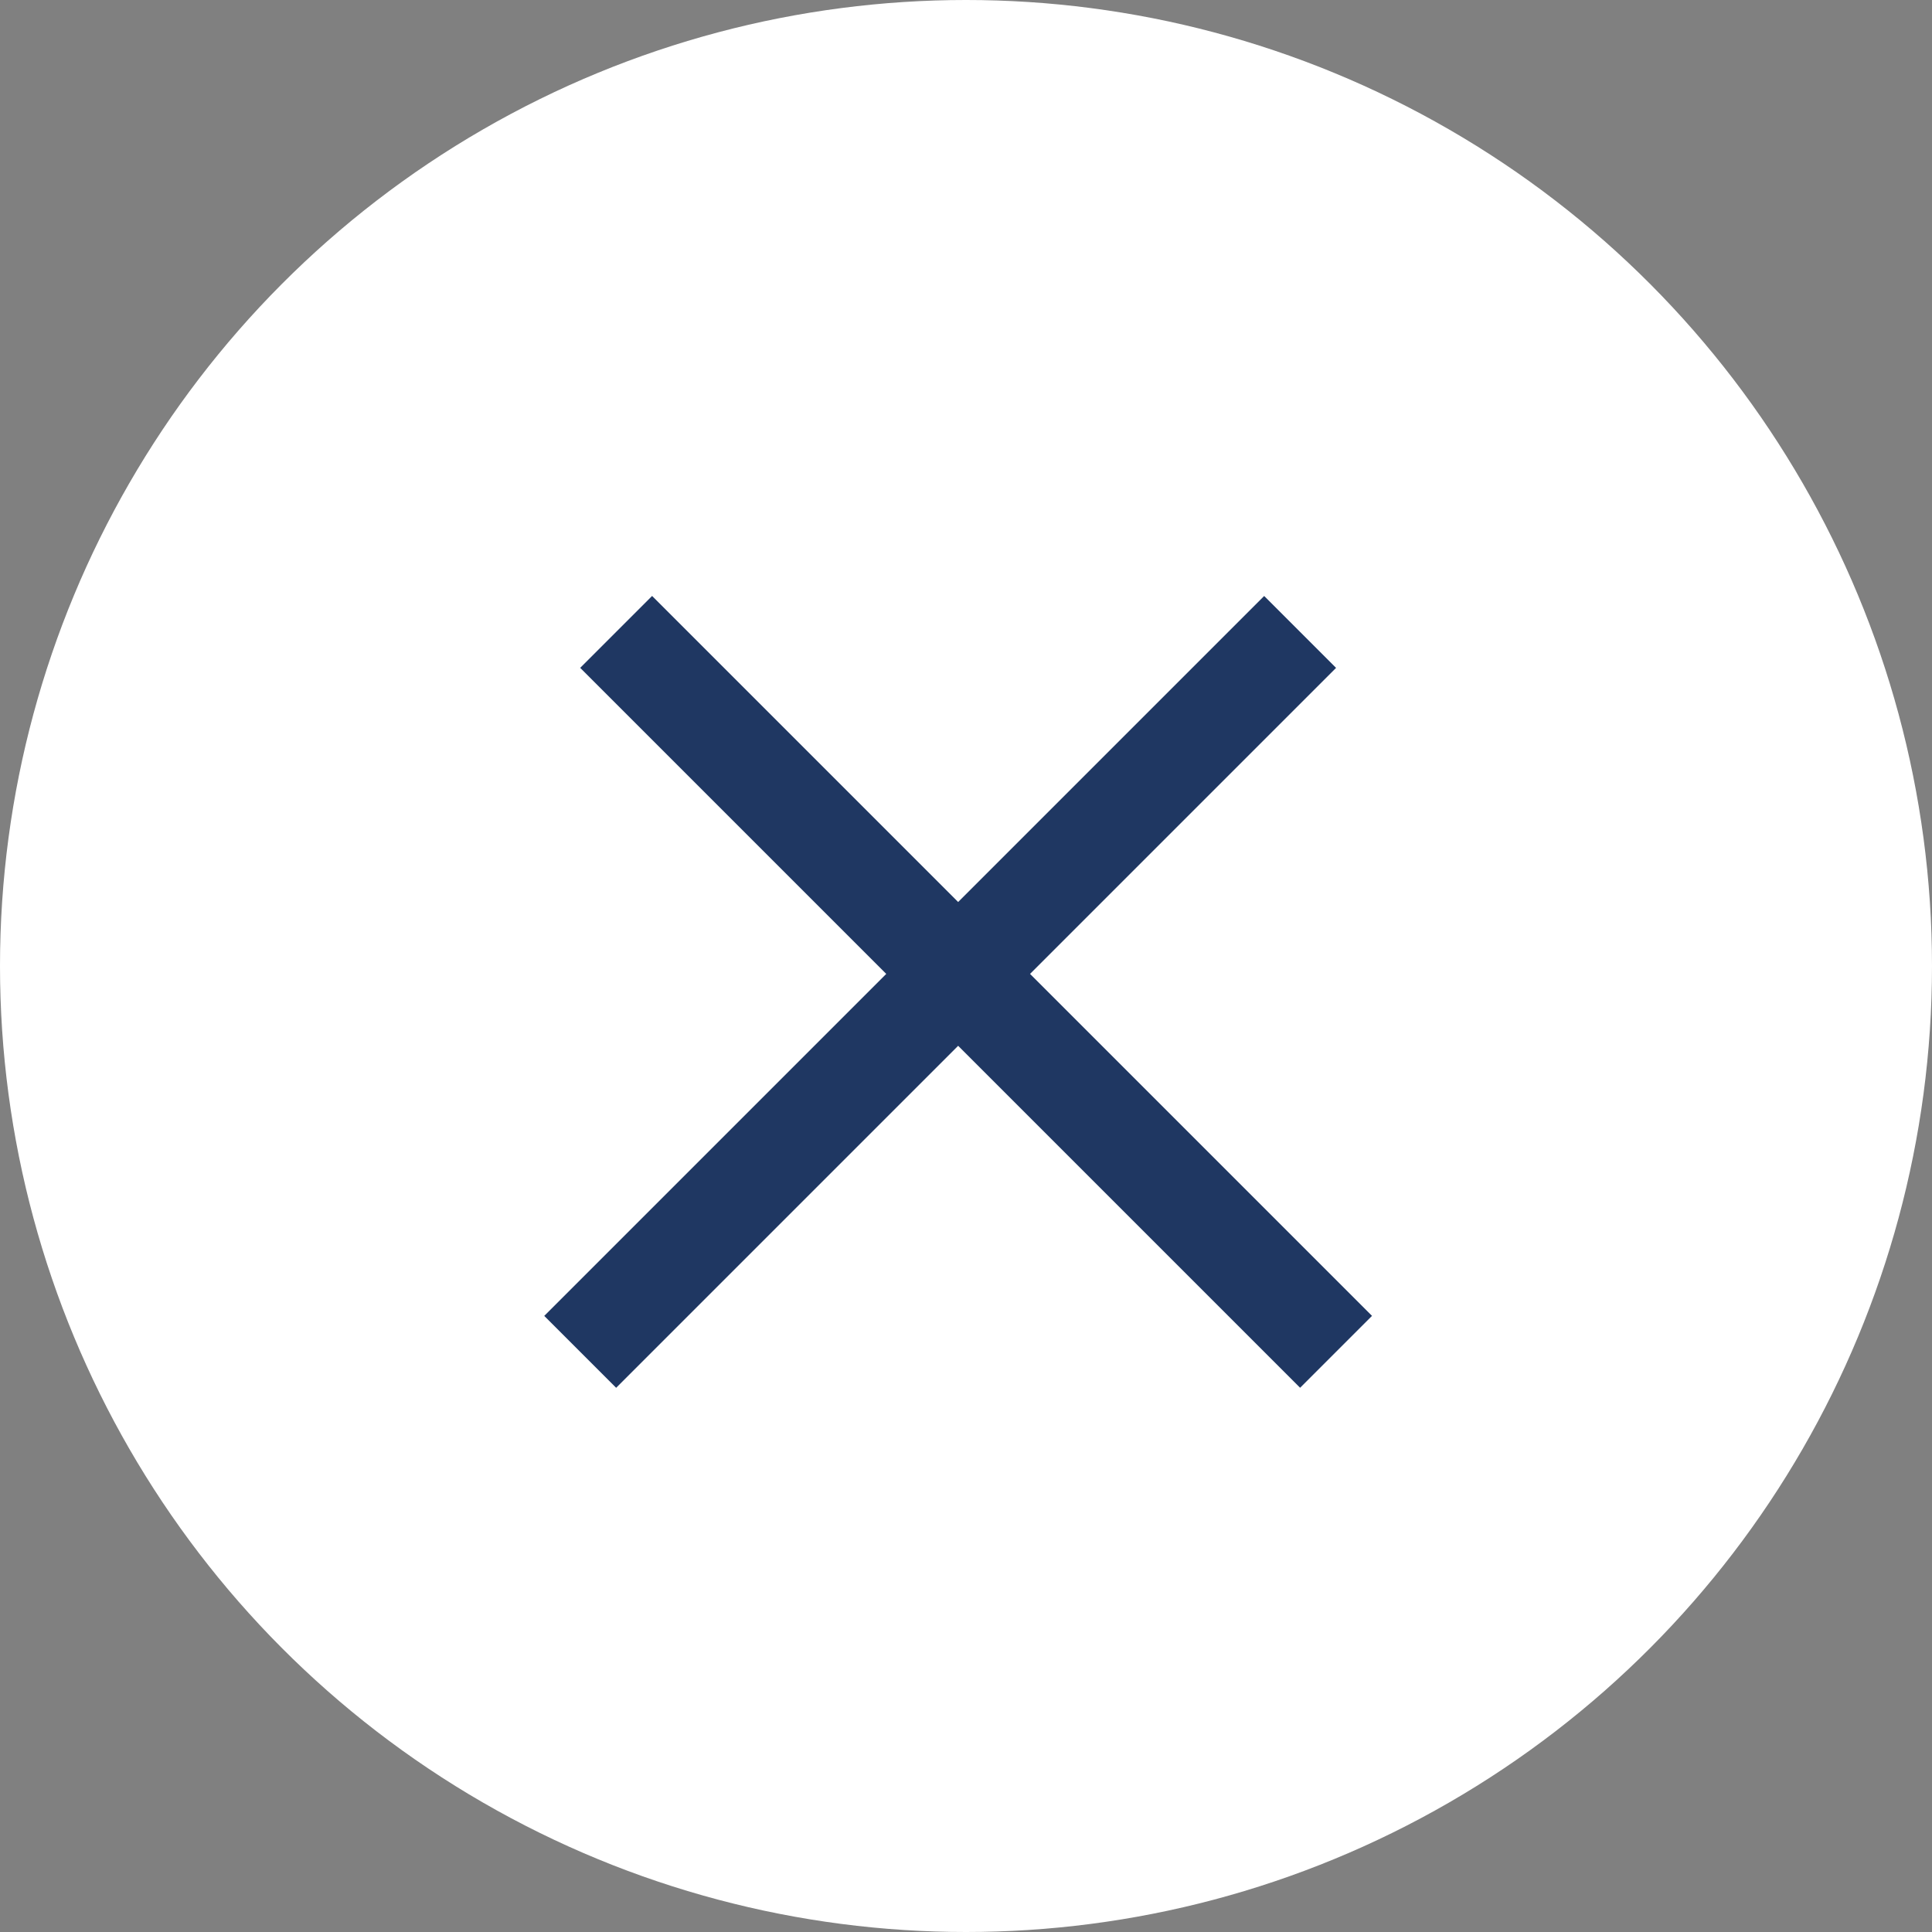 <?xml version="1.0" encoding="UTF-8"?>
<svg width="100%" height="100%" viewBox="0 0 38 38" version="1.1" xmlns="http://www.w3.org/2000/svg" xmlns:xlink="http://www.w3.org/1999/xlink">
    <rect x="0" y="0" width="38" height="38" fill="#808080" stroke="none"/>
    <!-- Generator: Sketch 48.1 (47250) - http://www.bohemiancoding.com/sketch -->
    <title>icon-arrow-close</title>
    <desc>Created with Sketch.</desc>
    <defs></defs>
    <g id="2-2-1_svdrk-berlin_historie-1440" stroke="none" stroke-width="1" fill="none" fill-rule="evenodd" transform="translate(-1349, -393)">
        <g id="timeline" transform="translate(0, 100)">
            <g id="button-close" transform="translate(1339, 293)">
                <g id="icon-arrow-close" transform="translate(10, 0)">
                    <circle id="BG" fill="#FFFFFF" cx="19" cy="19" r="19"></circle>
                    <path d="M18.354,19.366 L28.866,19.366 L18.354,19.366 L18.354,9.854 L18.354,19.366 Z M18.354,19.366 L8.841,19.366 L18.354,19.366 L18.354,29.879 L18.354,19.366 Z" id="Line" stroke="#1F3762" stroke-width="2" stroke-linecap="square" transform="translate(18.854, 19.854) rotate(-315) translate(-18.854, -19.854) "></path>
                </g>
            </g>
        </g>
    </g>
</svg>